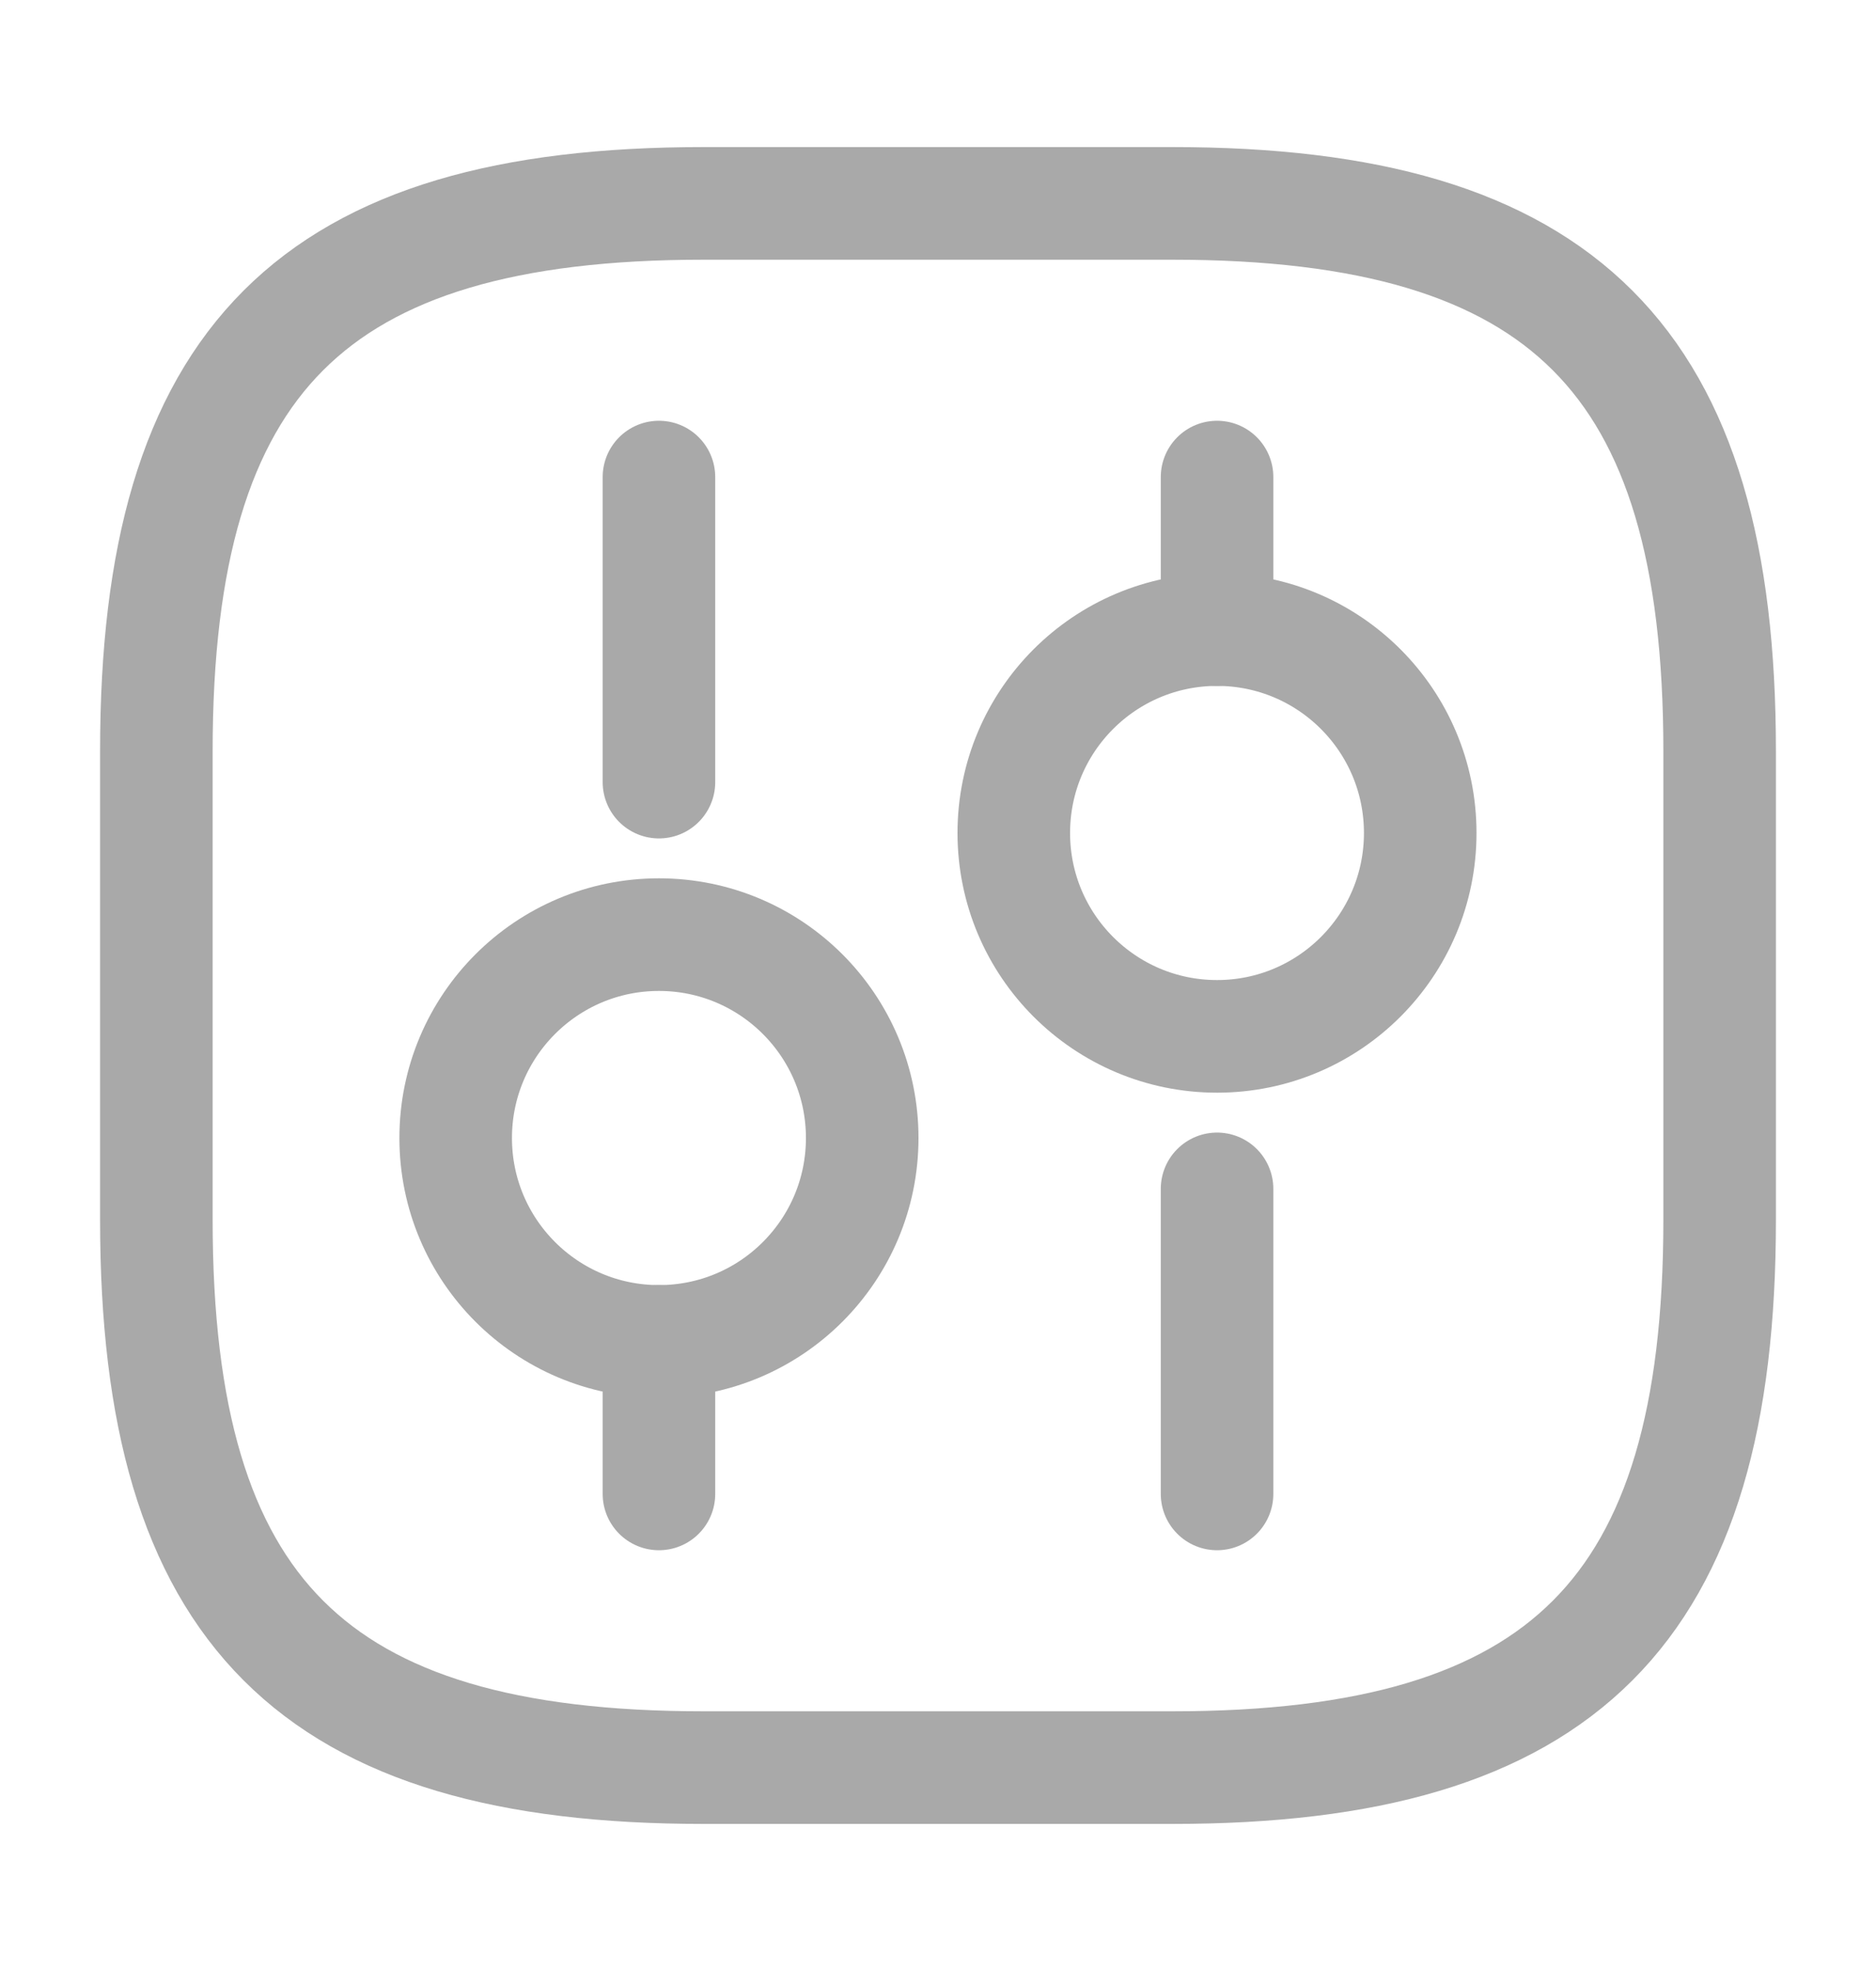 <svg width="20" height="21" viewBox="0 0 20 21" fill="none" xmlns="http://www.w3.org/2000/svg">
<path d="M7.5 18.833H12.5C16.666 18.833 18.333 17.167 18.333 13V8C18.333 3.833 16.666 2.167 12.5 2.167H7.5C3.333 2.167 1.667 3.833 1.667 8V13C1.667 17.167 3.333 18.833 7.5 18.833Z" stroke="#A9A9A9" stroke-width="1.2" stroke-linecap="round" stroke-linejoin="round"/>
<path d="M12.975 15.917V12.667" stroke="#A9A9A9" stroke-width="1.2" stroke-miterlimit="10" stroke-linecap="round" stroke-linejoin="round"/>
<path d="M12.975 6.708V5.083" stroke="#A9A9A9" stroke-width="1.2" stroke-miterlimit="10" stroke-linecap="round" stroke-linejoin="round"/>
<path d="M12.975 11.042C14.171 11.042 15.141 10.072 15.141 8.875C15.141 7.678 14.171 6.708 12.975 6.708C11.778 6.708 10.808 7.678 10.808 8.875C10.808 10.072 11.778 11.042 12.975 11.042Z" stroke="#A9A9A9" stroke-width="1.2" stroke-miterlimit="10" stroke-linecap="round" stroke-linejoin="round"/>
<path d="M7.025 15.917V14.292" stroke="#A9A9A9" stroke-width="1.2" stroke-miterlimit="10" stroke-linecap="round" stroke-linejoin="round"/>
<path d="M7.025 8.333V5.083" stroke="#A9A9A9" stroke-width="1.2" stroke-miterlimit="10" stroke-linecap="round" stroke-linejoin="round"/>
<path d="M7.025 14.292C8.222 14.292 9.192 13.322 9.192 12.125C9.192 10.928 8.222 9.958 7.025 9.958C5.828 9.958 4.858 10.928 4.858 12.125C4.858 13.322 5.828 14.292 7.025 14.292Z" stroke="#A9A9A9" stroke-width="1.2" stroke-miterlimit="10" stroke-linecap="round" stroke-linejoin="round"/>
</svg>
